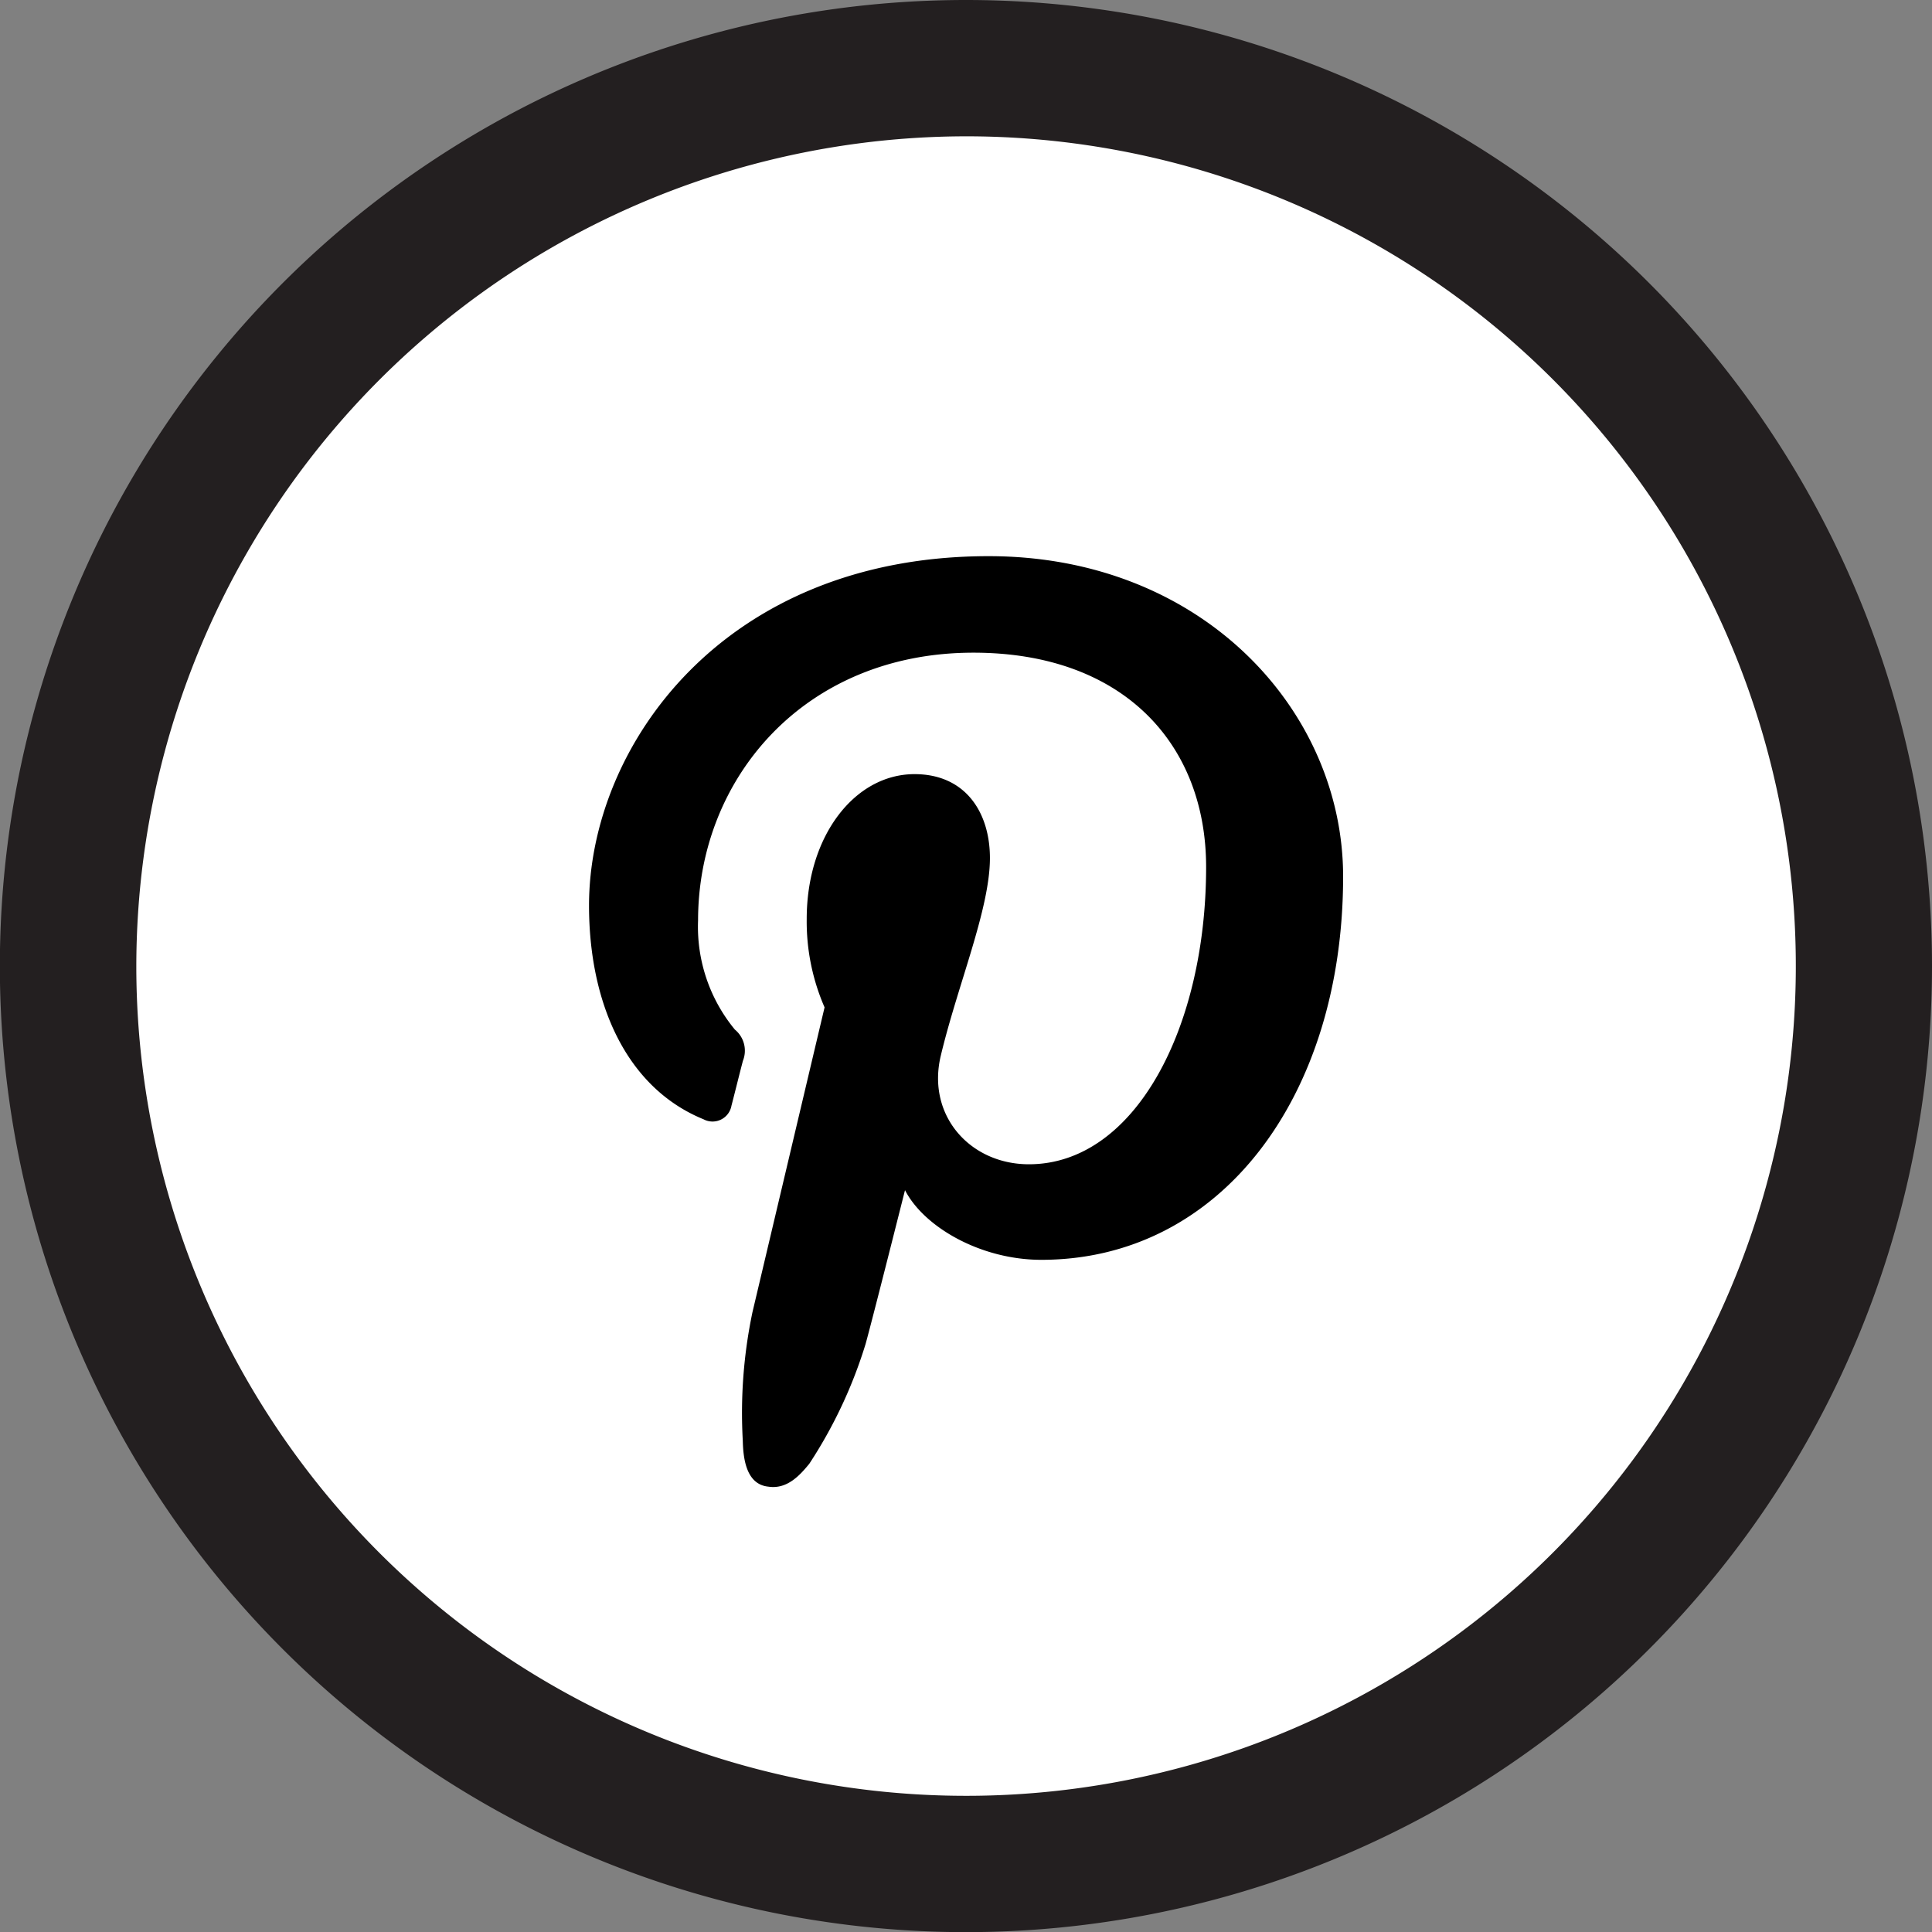 <svg xmlns="http://www.w3.org/2000/svg" width="50mm" height="50mm" viewBox="0 0 141.73 141.73"><rect x="0" y="0" width="141.73" height="141.73" fill="#808080" stroke="none"/><defs><style>.cls-1{fill:#fff;}.cls-2{fill:#231f20;}</style></defs><title>pinterest</title><g id="Pinterest"><path class="cls-1" d="M70.87,136.73a65.87,65.87,0,1,1,65.87-65.87A65.94,65.94,0,0,1,70.87,136.73Z"/><path class="cls-2" d="M70.86,10A60.87,60.87,0,1,1,10,70.87,60.94,60.94,0,0,1,70.86,10m0-10a70.87,70.87,0,1,0,70.87,70.87A70.87,70.87,0,0,0,70.86,0Z"/><path d="M54.49,105.68a36,36,0,0,1,.71-9.42L60.49,73.9a15.76,15.76,0,0,1-1.31-6.49c0-6.08,3.52-10.62,7.91-10.62,3.73,0,5.53,2.8,5.53,6.16,0,3.75-2.39,9.36-3.62,14.56-1,4.35,2.18,7.9,6.48,7.9,7.77,0,13-10,13-21.81,0-9-6.06-15.72-17.07-15.72-12.45,0-20.2,9.28-20.2,19.65a11.84,11.84,0,0,0,2.7,8,2,2,0,0,1,.59,2.29c-.2.75-.65,2.57-.84,3.29a1.41,1.41,0,0,1-2.05,1c-5.73-2.34-8.4-8.62-8.4-15.68,0-11.66,9.83-25.63,29.32-25.63,15.67,0,26,11.34,26,23.5,0,16.1-8.95,28.12-22.14,28.12-4.43,0-8.6-2.39-10-5.11,0,0-2.38,9.45-2.89,11.28a34.35,34.35,0,0,1-4.13,8.79c-.68.83-1.62,1.89-3,1.68C54.74,108.9,54.52,107,54.49,105.68Z"/></g></svg>